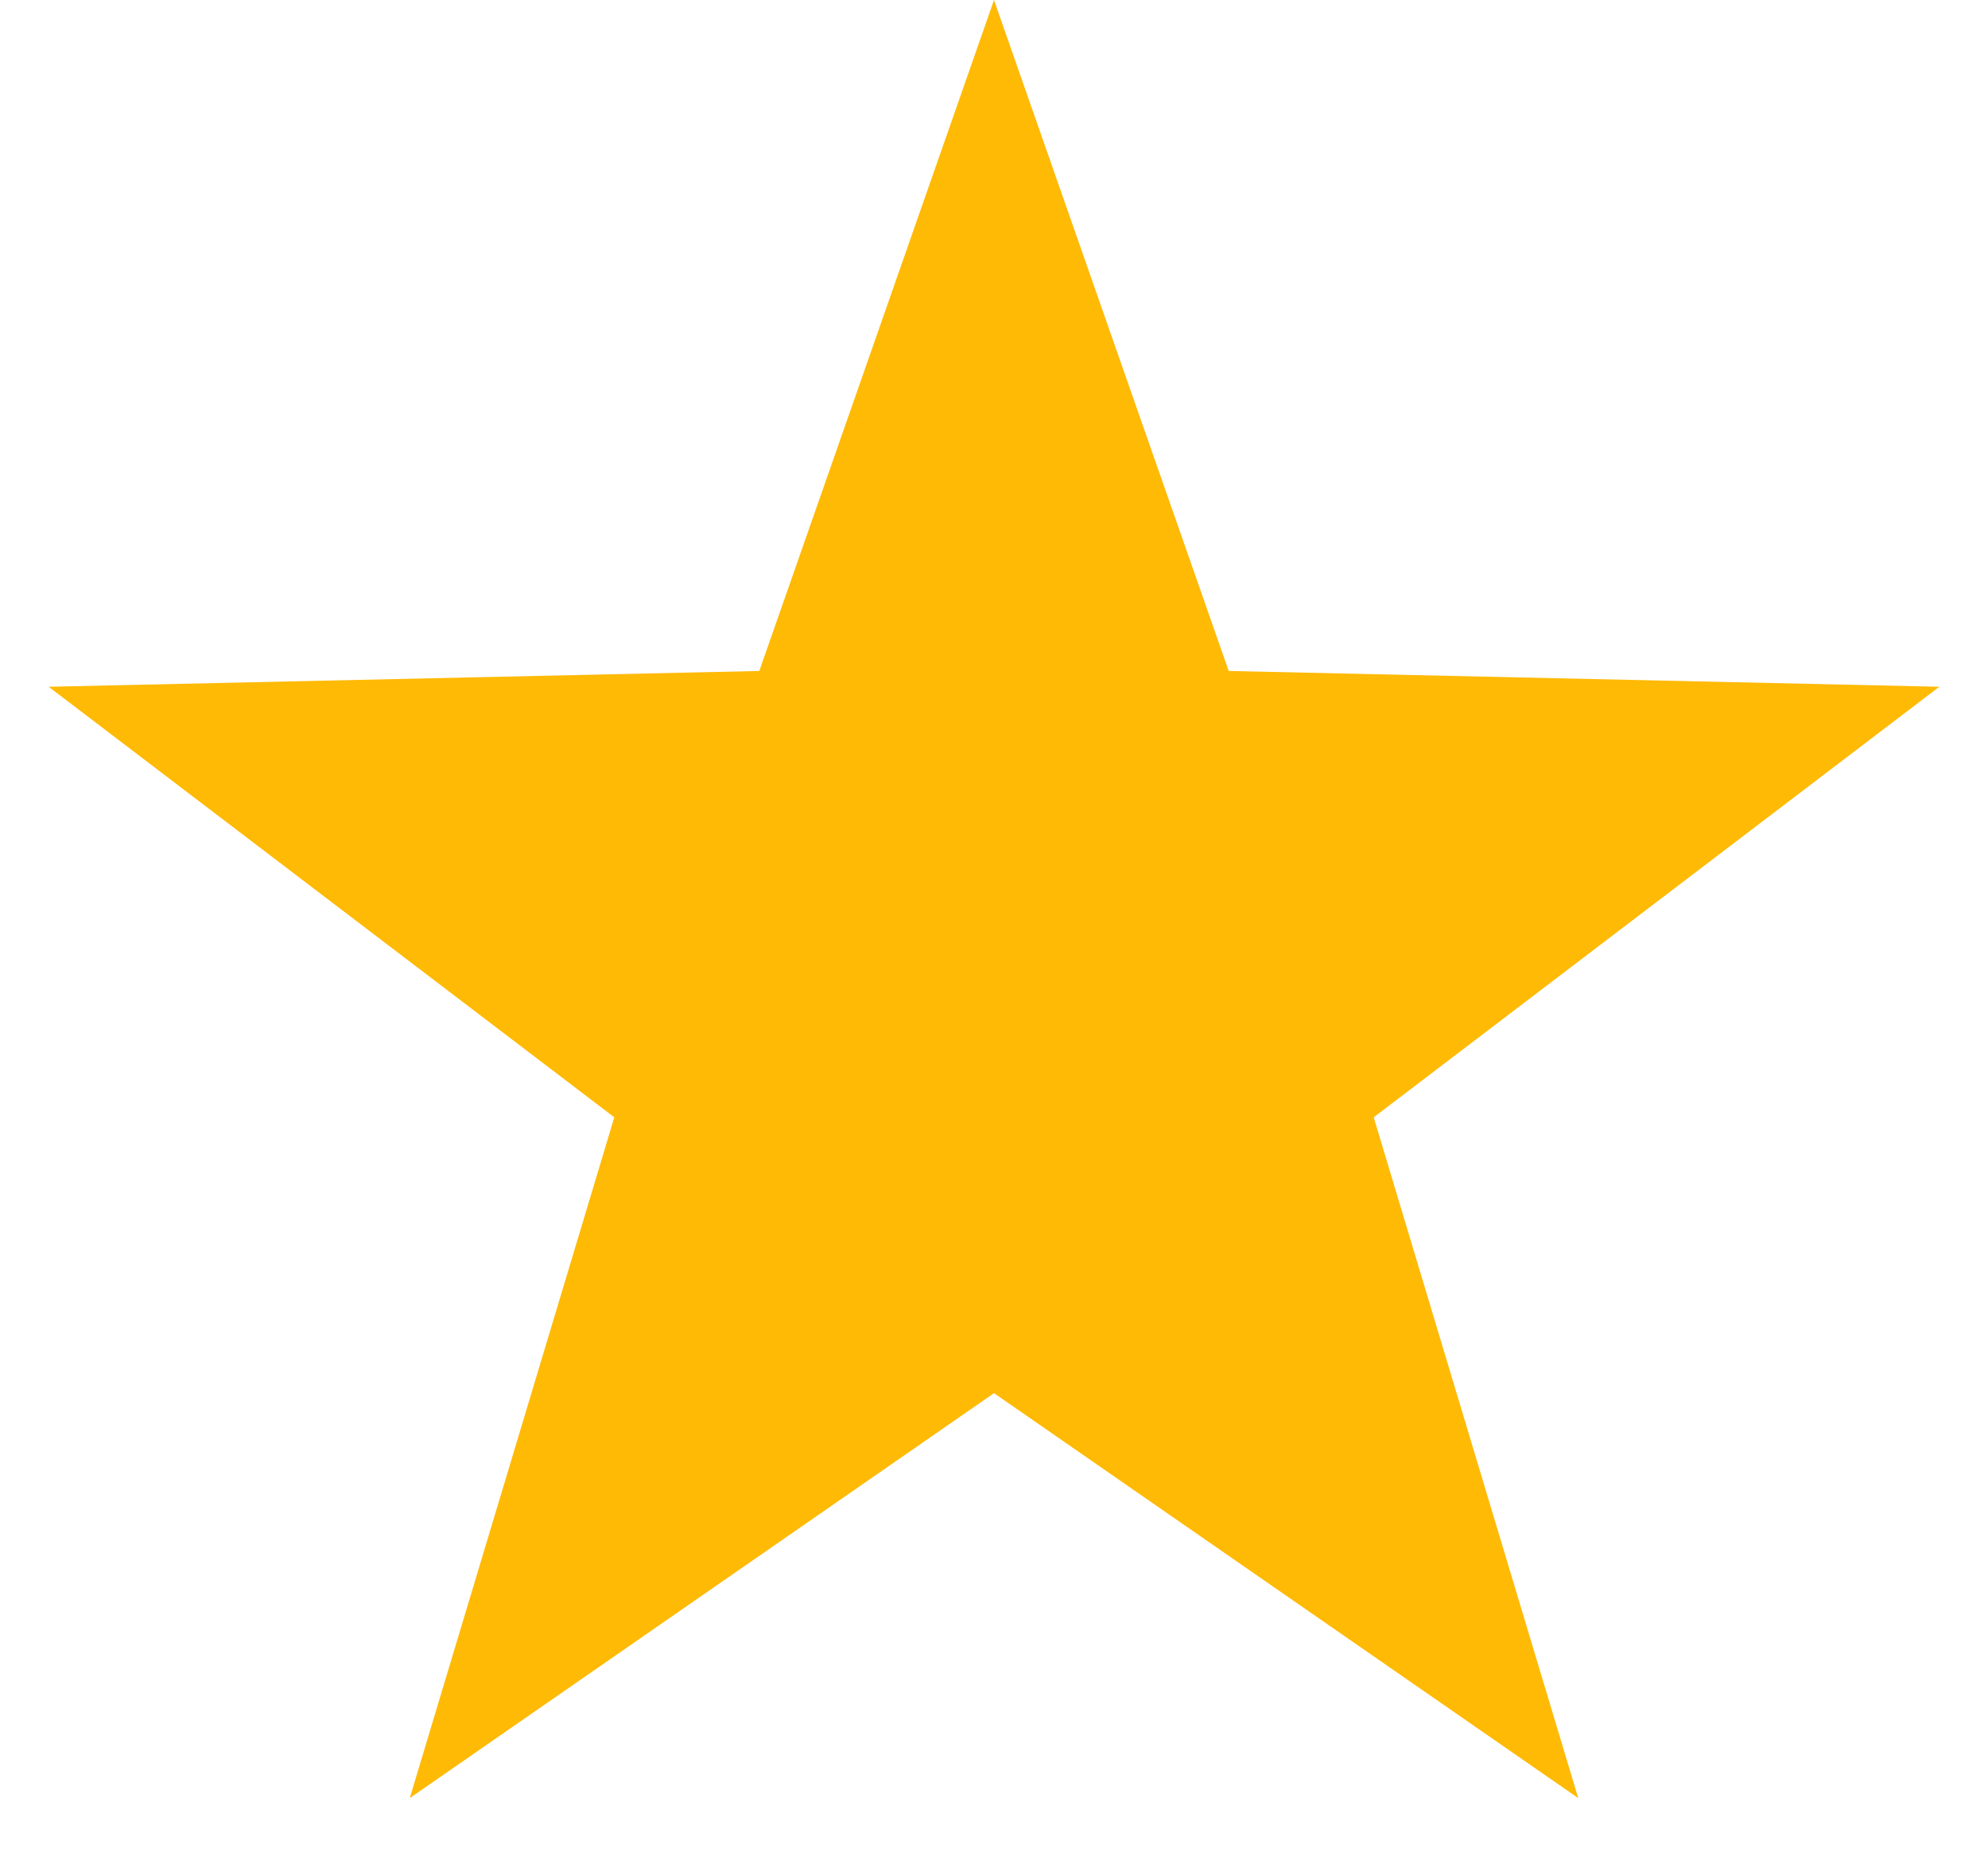 <svg width="17" height="16" viewBox="0 0 17 16" fill="none" xmlns="http://www.w3.org/2000/svg">
<path fill-rule="evenodd" clip-rule="evenodd" d="M8.5 11.914L3.504 15.377L5.253 9.555L0.416 5.873L6.493 5.738L8.5 0L10.507 5.738L16.584 5.873L11.747 9.555L13.496 15.377L8.5 11.914Z" fill="#FFBA06"/>
</svg>

